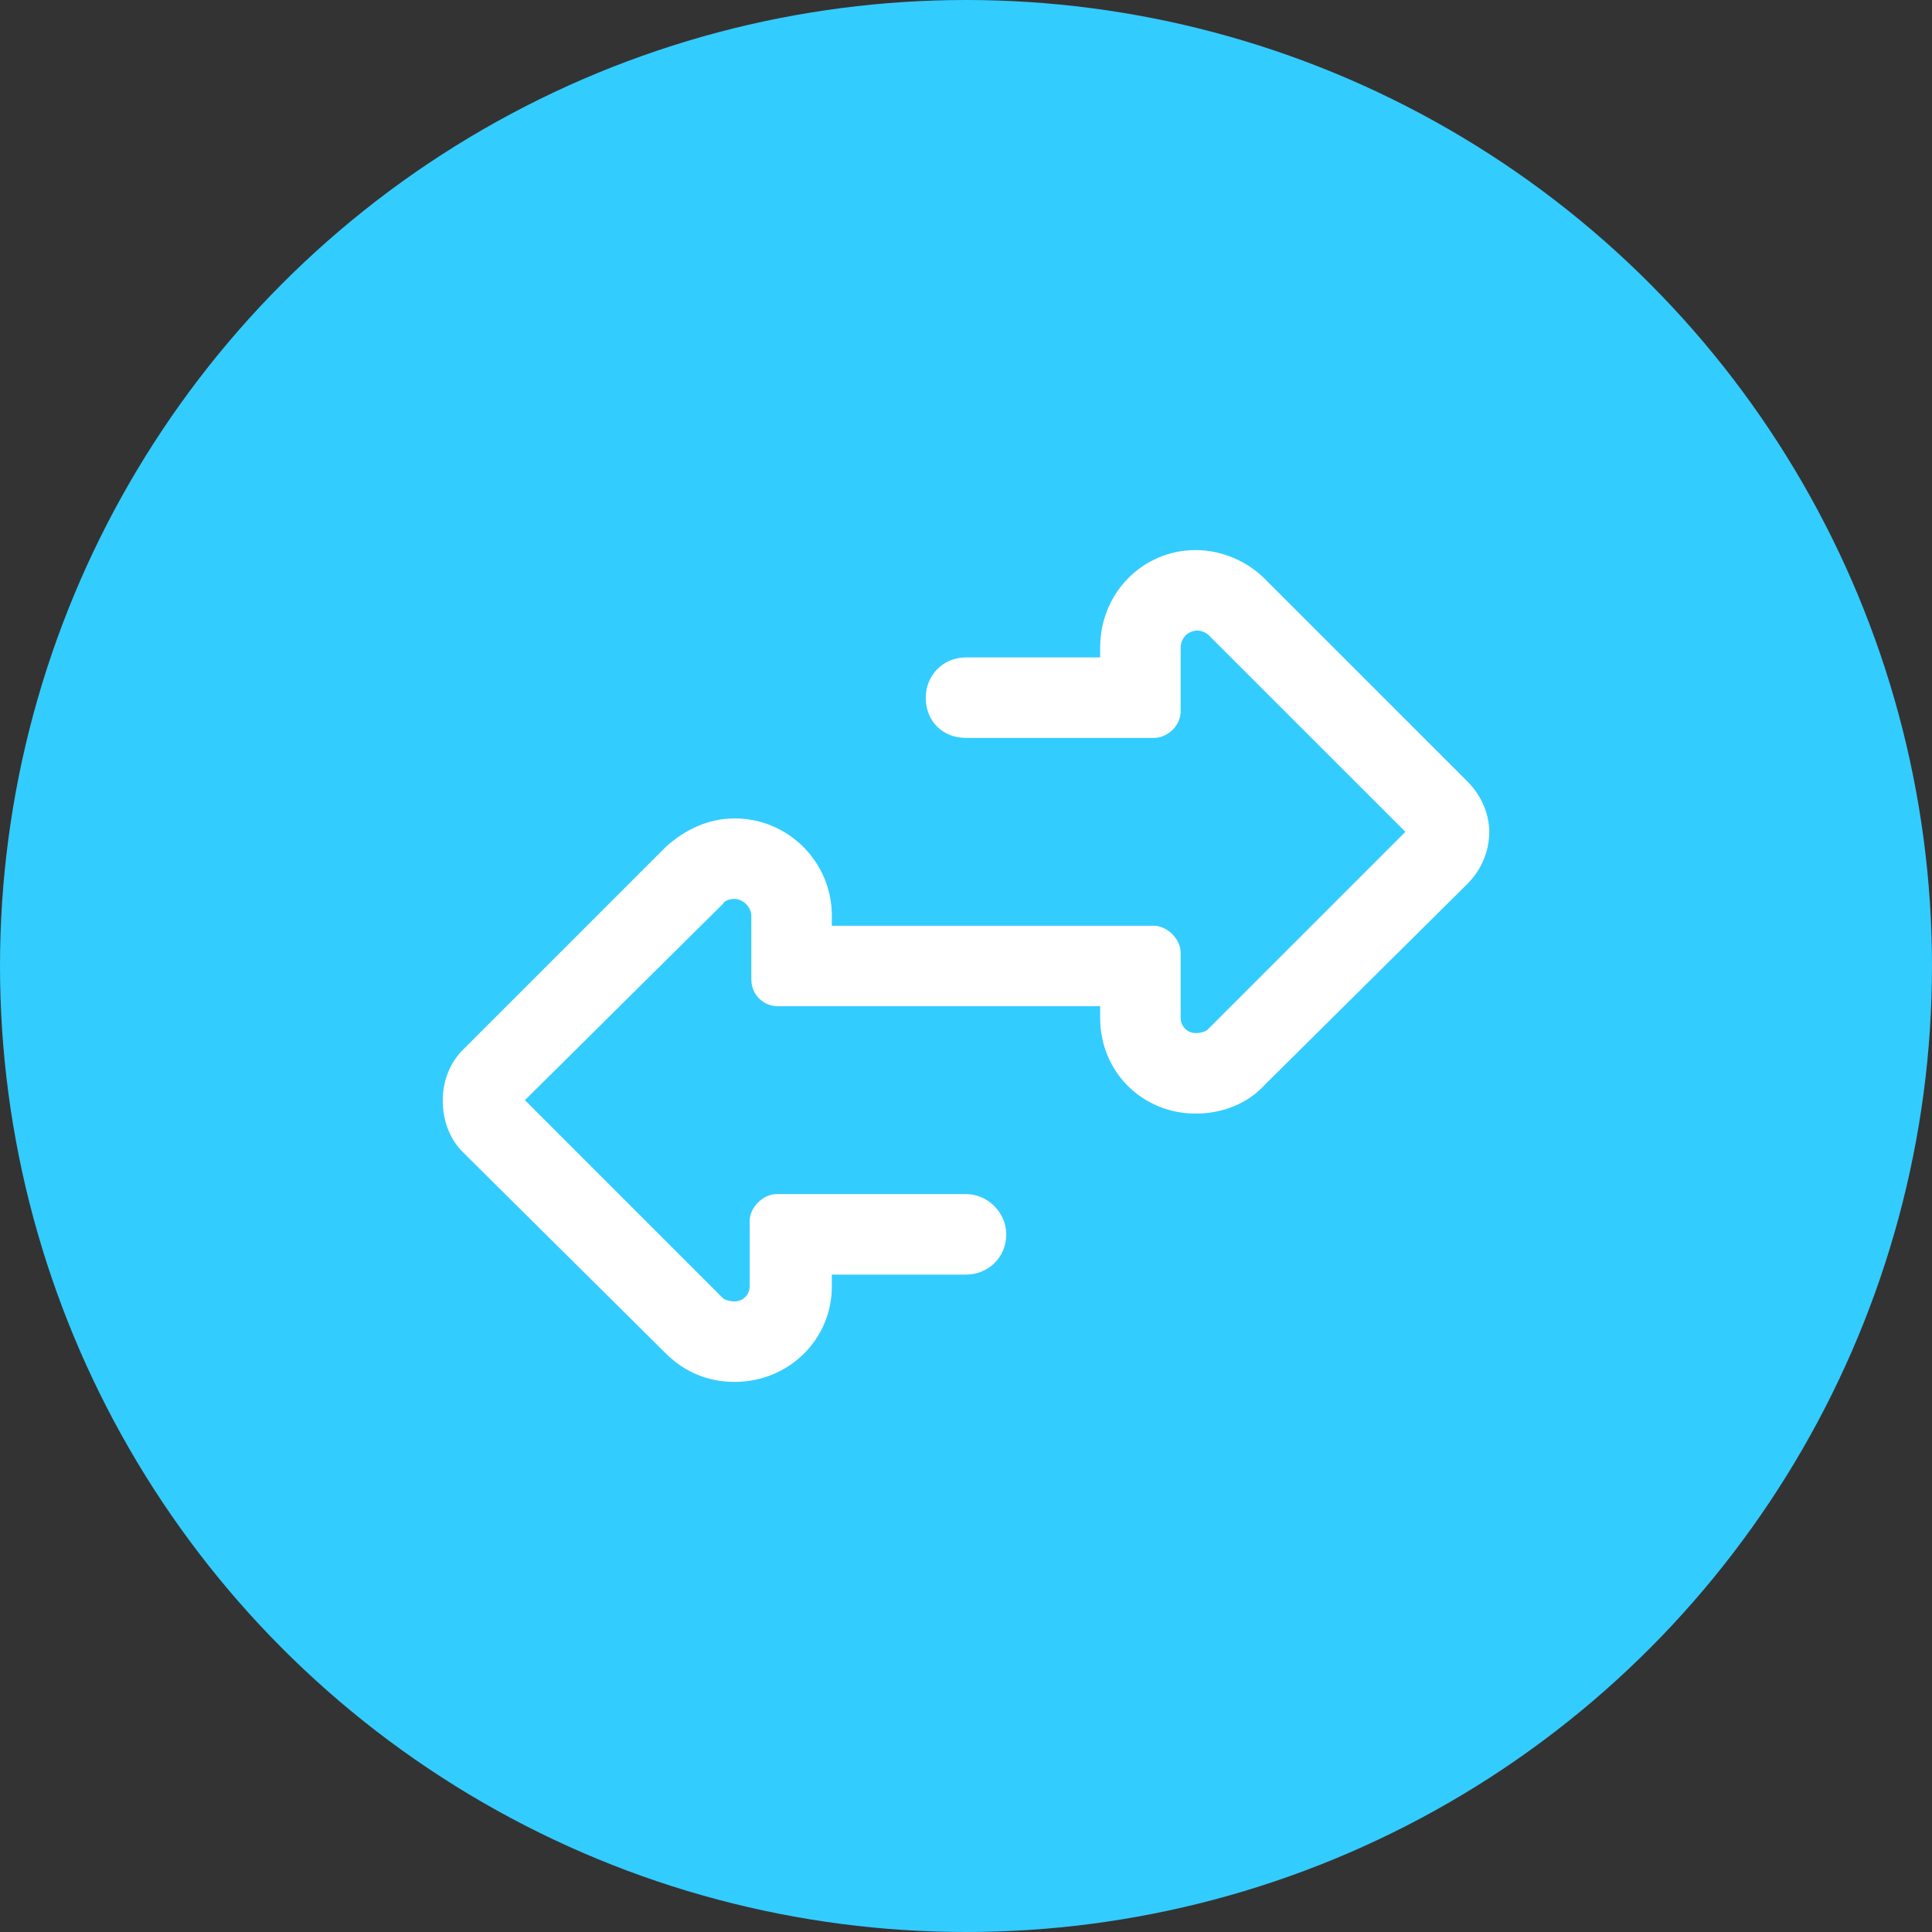 <svg width="36" height="36" viewBox="0 0 36 36" fill="none" xmlns="http://www.w3.org/2000/svg">
<rect x="0" y="0" width="36" height="36" fill="#333333" stroke="none"/>
<circle cx="18" cy="18" r="18" fill="#33CCFF"/>
<path d="M13.688 25.75C13.188 25.75 12.75 25.562 12.406 25.219L8.625 21.469C8.375 21.219 8.25 20.875 8.25 20.5C8.25 20.156 8.375 19.812 8.625 19.562L12.406 15.781C12.75 15.469 13.188 15.25 13.688 15.25C14.688 15.25 15.5 16.062 15.5 17.062V17.25H21.5C21.75 17.25 22 17.5 22 17.75V18.969C22 19.125 22.125 19.25 22.281 19.25C22.375 19.25 22.469 19.219 22.5 19.188L26.188 15.5L22.531 11.844C22.469 11.781 22.375 11.75 22.312 11.75C22.125 11.75 22 11.906 22 12.062V13.25C22 13.531 21.75 13.75 21.5 13.75H18C17.562 13.75 17.25 13.438 17.25 13C17.25 12.594 17.562 12.25 18 12.25H20.5V12.062C20.5 11.062 21.281 10.25 22.281 10.25C22.781 10.25 23.25 10.469 23.562 10.781L27.344 14.562C27.594 14.812 27.75 15.156 27.75 15.5C27.75 15.875 27.594 16.219 27.344 16.469L23.562 20.219C23.25 20.562 22.781 20.75 22.281 20.75C21.281 20.75 20.5 19.969 20.5 18.969V18.75H14.5C14.219 18.75 14 18.531 14 18.25V17.062C14 16.906 13.844 16.75 13.688 16.75C13.594 16.75 13.5 16.781 13.469 16.844L9.781 20.5L13.469 24.188C13.5 24.219 13.594 24.25 13.688 24.25C13.844 24.25 13.969 24.125 13.969 23.969V22.75C13.969 22.5 14.219 22.25 14.469 22.25H18C18.406 22.25 18.75 22.594 18.75 23C18.75 23.438 18.406 23.75 18 23.75H15.5V23.969C15.5 24.969 14.688 25.75 13.688 25.75Z" fill="white"/>
</svg>
